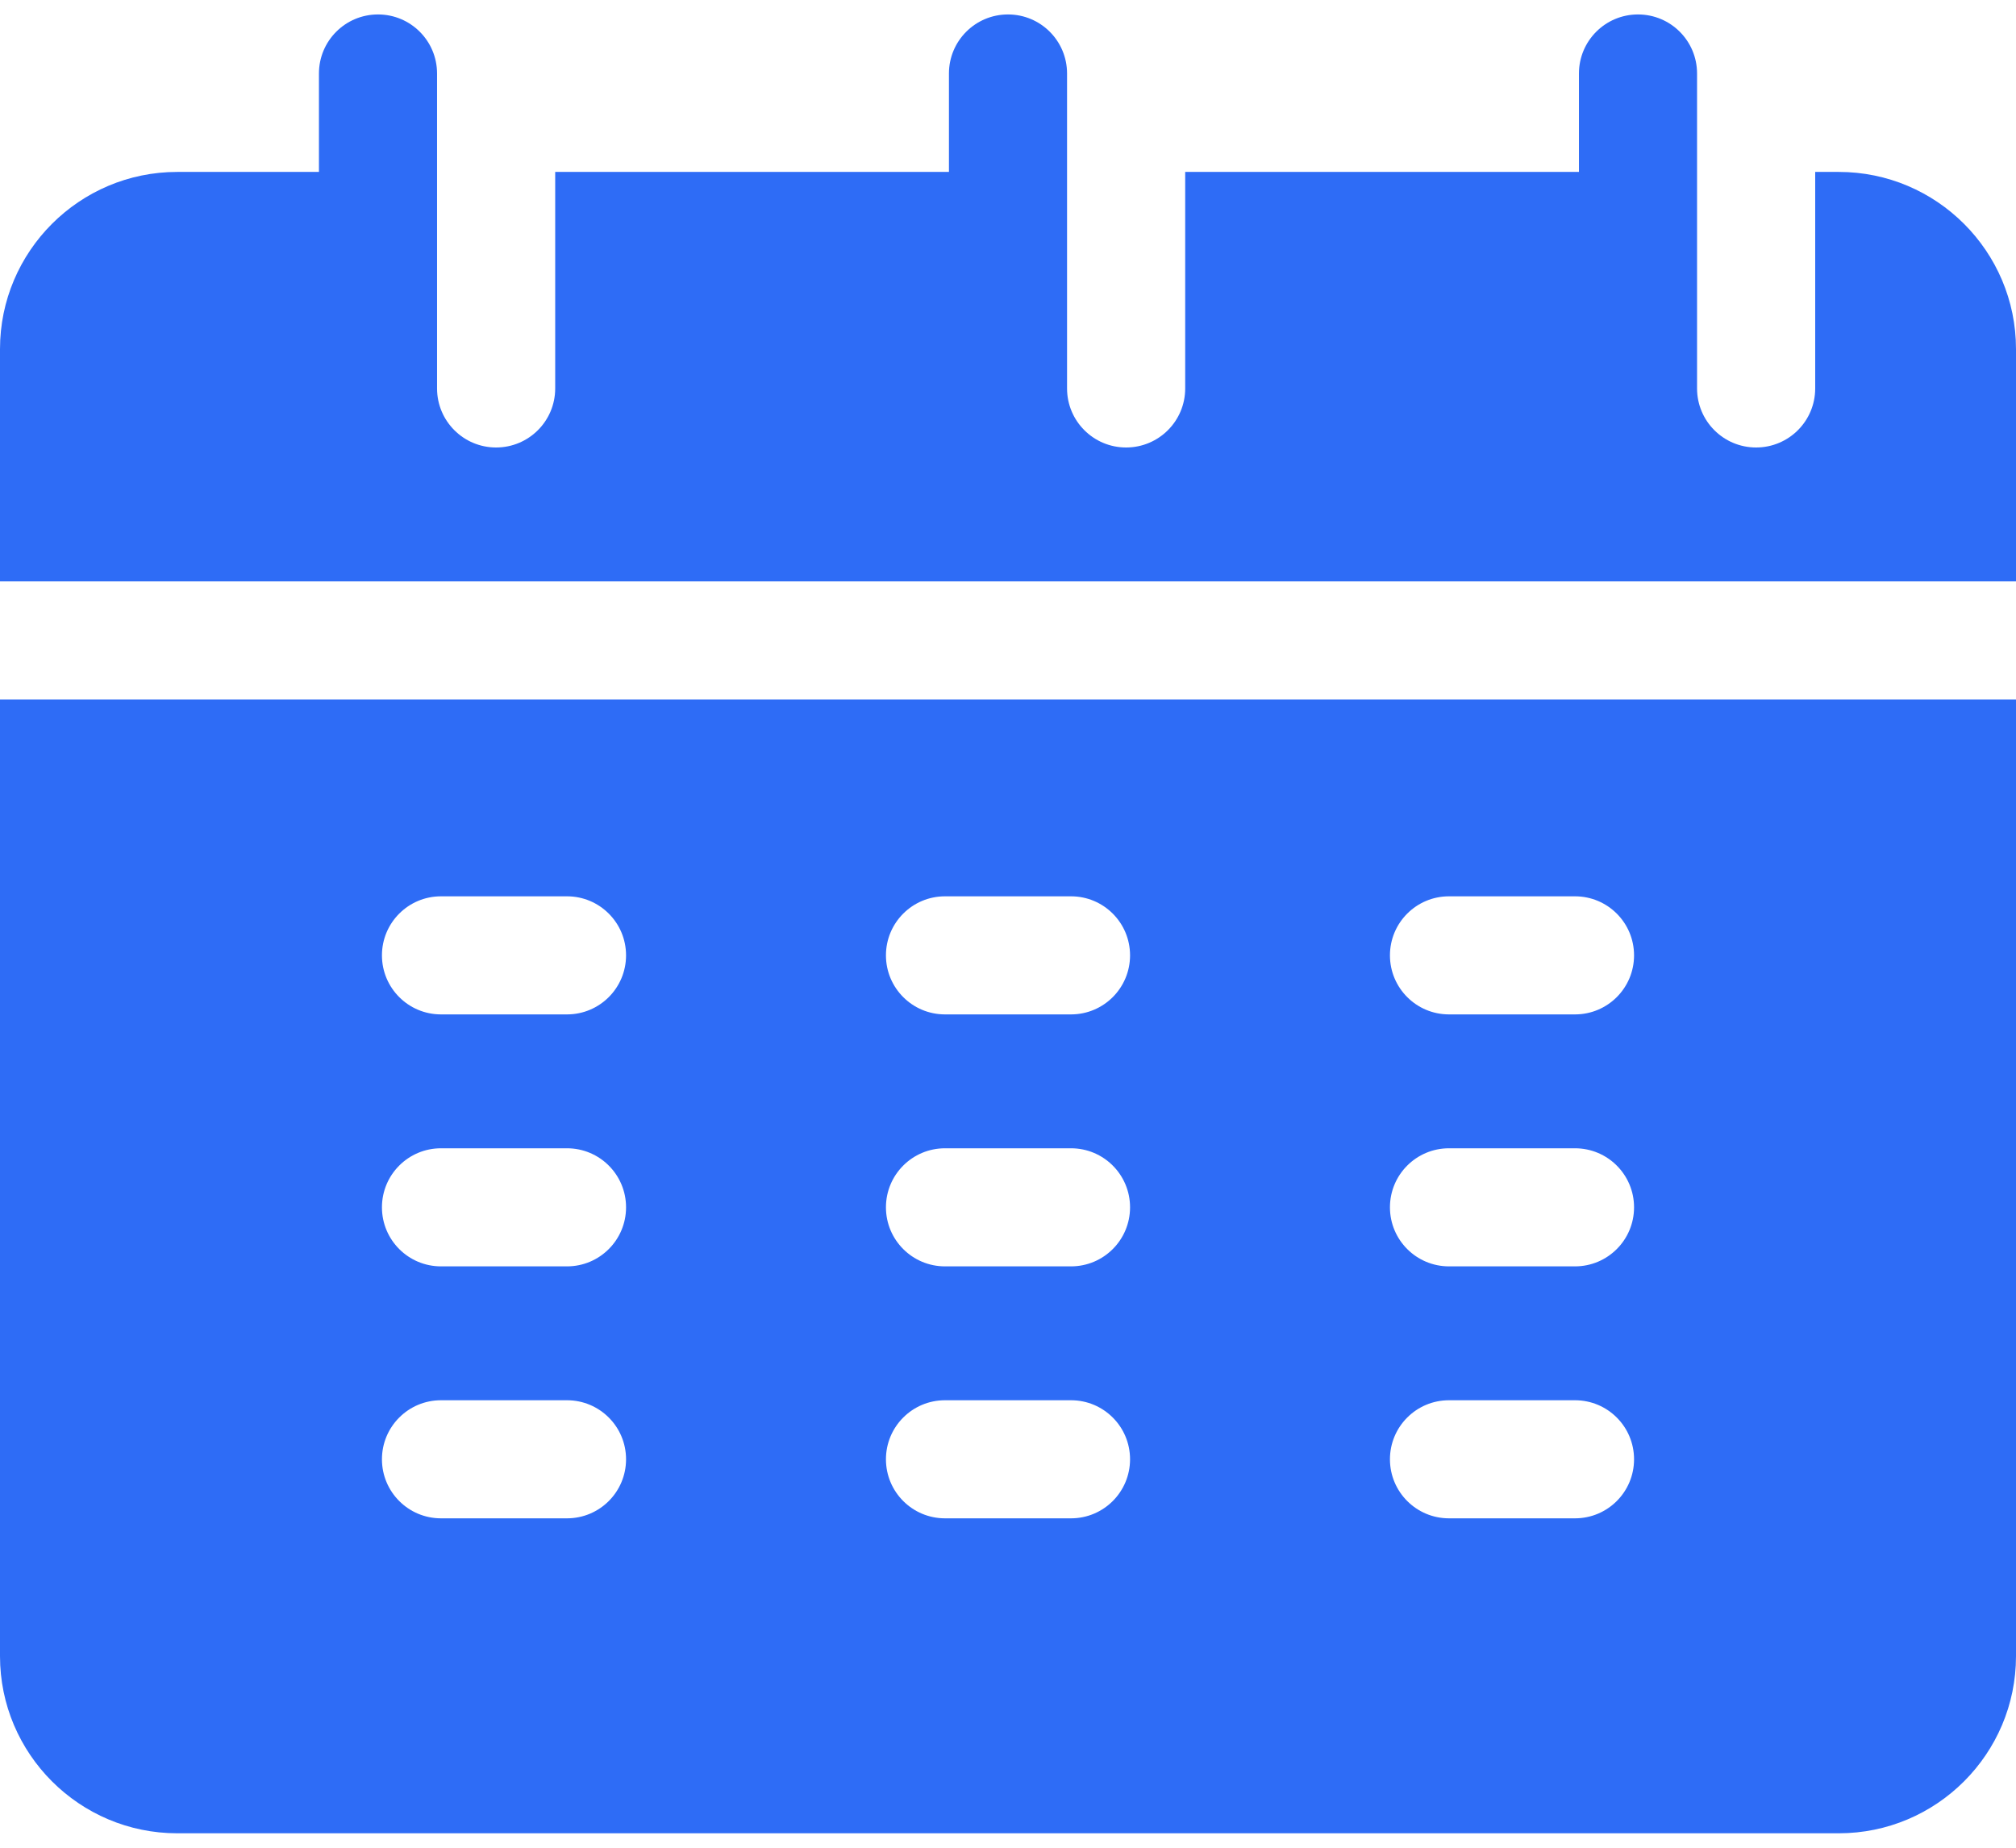 <svg width="48" height="44" viewBox="0 0 48 44" fill="none" xmlns="http://www.w3.org/2000/svg">
<path d="M48 13.844C48 10.712 48 8.52 48 8.312C48 5.986 46.108 4.094 43.781 4.094H43.219V9.25C43.219 10.027 42.589 10.656 41.812 10.656C41.036 10.656 40.406 10.027 40.406 9.25C40.406 7.671 40.406 3.322 40.406 1.75C40.406 0.973 39.777 0.344 39 0.344C38.223 0.344 37.594 0.973 37.594 1.75V4.094H28.219V9.25C28.219 10.027 27.589 10.656 26.812 10.656C26.036 10.656 25.406 10.027 25.406 9.25C25.406 7.671 25.406 3.322 25.406 1.75C25.406 0.973 24.777 0.344 24 0.344C23.223 0.344 22.594 0.973 22.594 1.75V4.094H13.219V9.25C13.219 10.027 12.589 10.656 11.812 10.656C11.036 10.656 10.406 10.027 10.406 9.25C10.406 7.671 10.406 3.322 10.406 1.75C10.406 0.973 9.777 0.344 9 0.344C8.223 0.344 7.594 0.973 7.594 1.75V4.094H4.219C1.893 4.094 0 5.986 0 8.312V13.844H48Z" fill="#2E6CF6"/>
<path d="M0 16.656V39.438C0 41.764 1.893 43.656 4.219 43.656H43.781C46.108 43.656 48 41.764 48 39.438C48 38.835 48 25.674 48 16.656C47.125 16.656 0.484 16.656 0 16.656ZM13.5 36.156H10.5C9.723 36.156 9.094 35.527 9.094 34.75C9.094 33.973 9.723 33.344 10.5 33.344H13.5C14.277 33.344 14.906 33.973 14.906 34.75C14.906 35.527 14.277 36.156 13.5 36.156ZM13.5 30.156H10.5C9.723 30.156 9.094 29.527 9.094 28.75C9.094 27.973 9.723 27.344 10.5 27.344H13.5C14.277 27.344 14.906 27.973 14.906 28.75C14.906 29.527 14.277 30.156 13.5 30.156ZM13.5 24.156H10.5C9.723 24.156 9.094 23.527 9.094 22.75C9.094 21.973 9.723 21.344 10.5 21.344H13.5C14.277 21.344 14.906 21.973 14.906 22.75C14.906 23.527 14.277 24.156 13.5 24.156ZM25.5 36.156H22.5C21.723 36.156 21.094 35.527 21.094 34.75C21.094 33.973 21.723 33.344 22.5 33.344H25.5C26.277 33.344 26.906 33.973 26.906 34.75C26.906 35.527 26.277 36.156 25.5 36.156ZM25.5 30.156H22.5C21.723 30.156 21.094 29.527 21.094 28.75C21.094 27.973 21.723 27.344 22.5 27.344H25.5C26.277 27.344 26.906 27.973 26.906 28.75C26.906 29.527 26.277 30.156 25.5 30.156ZM25.5 24.156H22.5C21.723 24.156 21.094 23.527 21.094 22.75C21.094 21.973 21.723 21.344 22.5 21.344H25.5C26.277 21.344 26.906 21.973 26.906 22.75C26.906 23.527 26.277 24.156 25.5 24.156ZM37.5 36.156H34.5C33.723 36.156 33.094 35.527 33.094 34.75C33.094 33.973 33.723 33.344 34.5 33.344H37.5C38.277 33.344 38.906 33.973 38.906 34.75C38.906 35.527 38.277 36.156 37.5 36.156ZM37.5 30.156H34.5C33.723 30.156 33.094 29.527 33.094 28.75C33.094 27.973 33.723 27.344 34.5 27.344H37.5C38.277 27.344 38.906 27.973 38.906 28.75C38.906 29.527 38.277 30.156 37.5 30.156ZM37.5 24.156H34.5C33.723 24.156 33.094 23.527 33.094 22.75C33.094 21.973 33.723 21.344 34.5 21.344H37.5C38.277 21.344 38.906 21.973 38.906 22.75C38.906 23.527 38.277 24.156 37.5 24.156Z" fill="#2E6CF6"/>
</svg>
